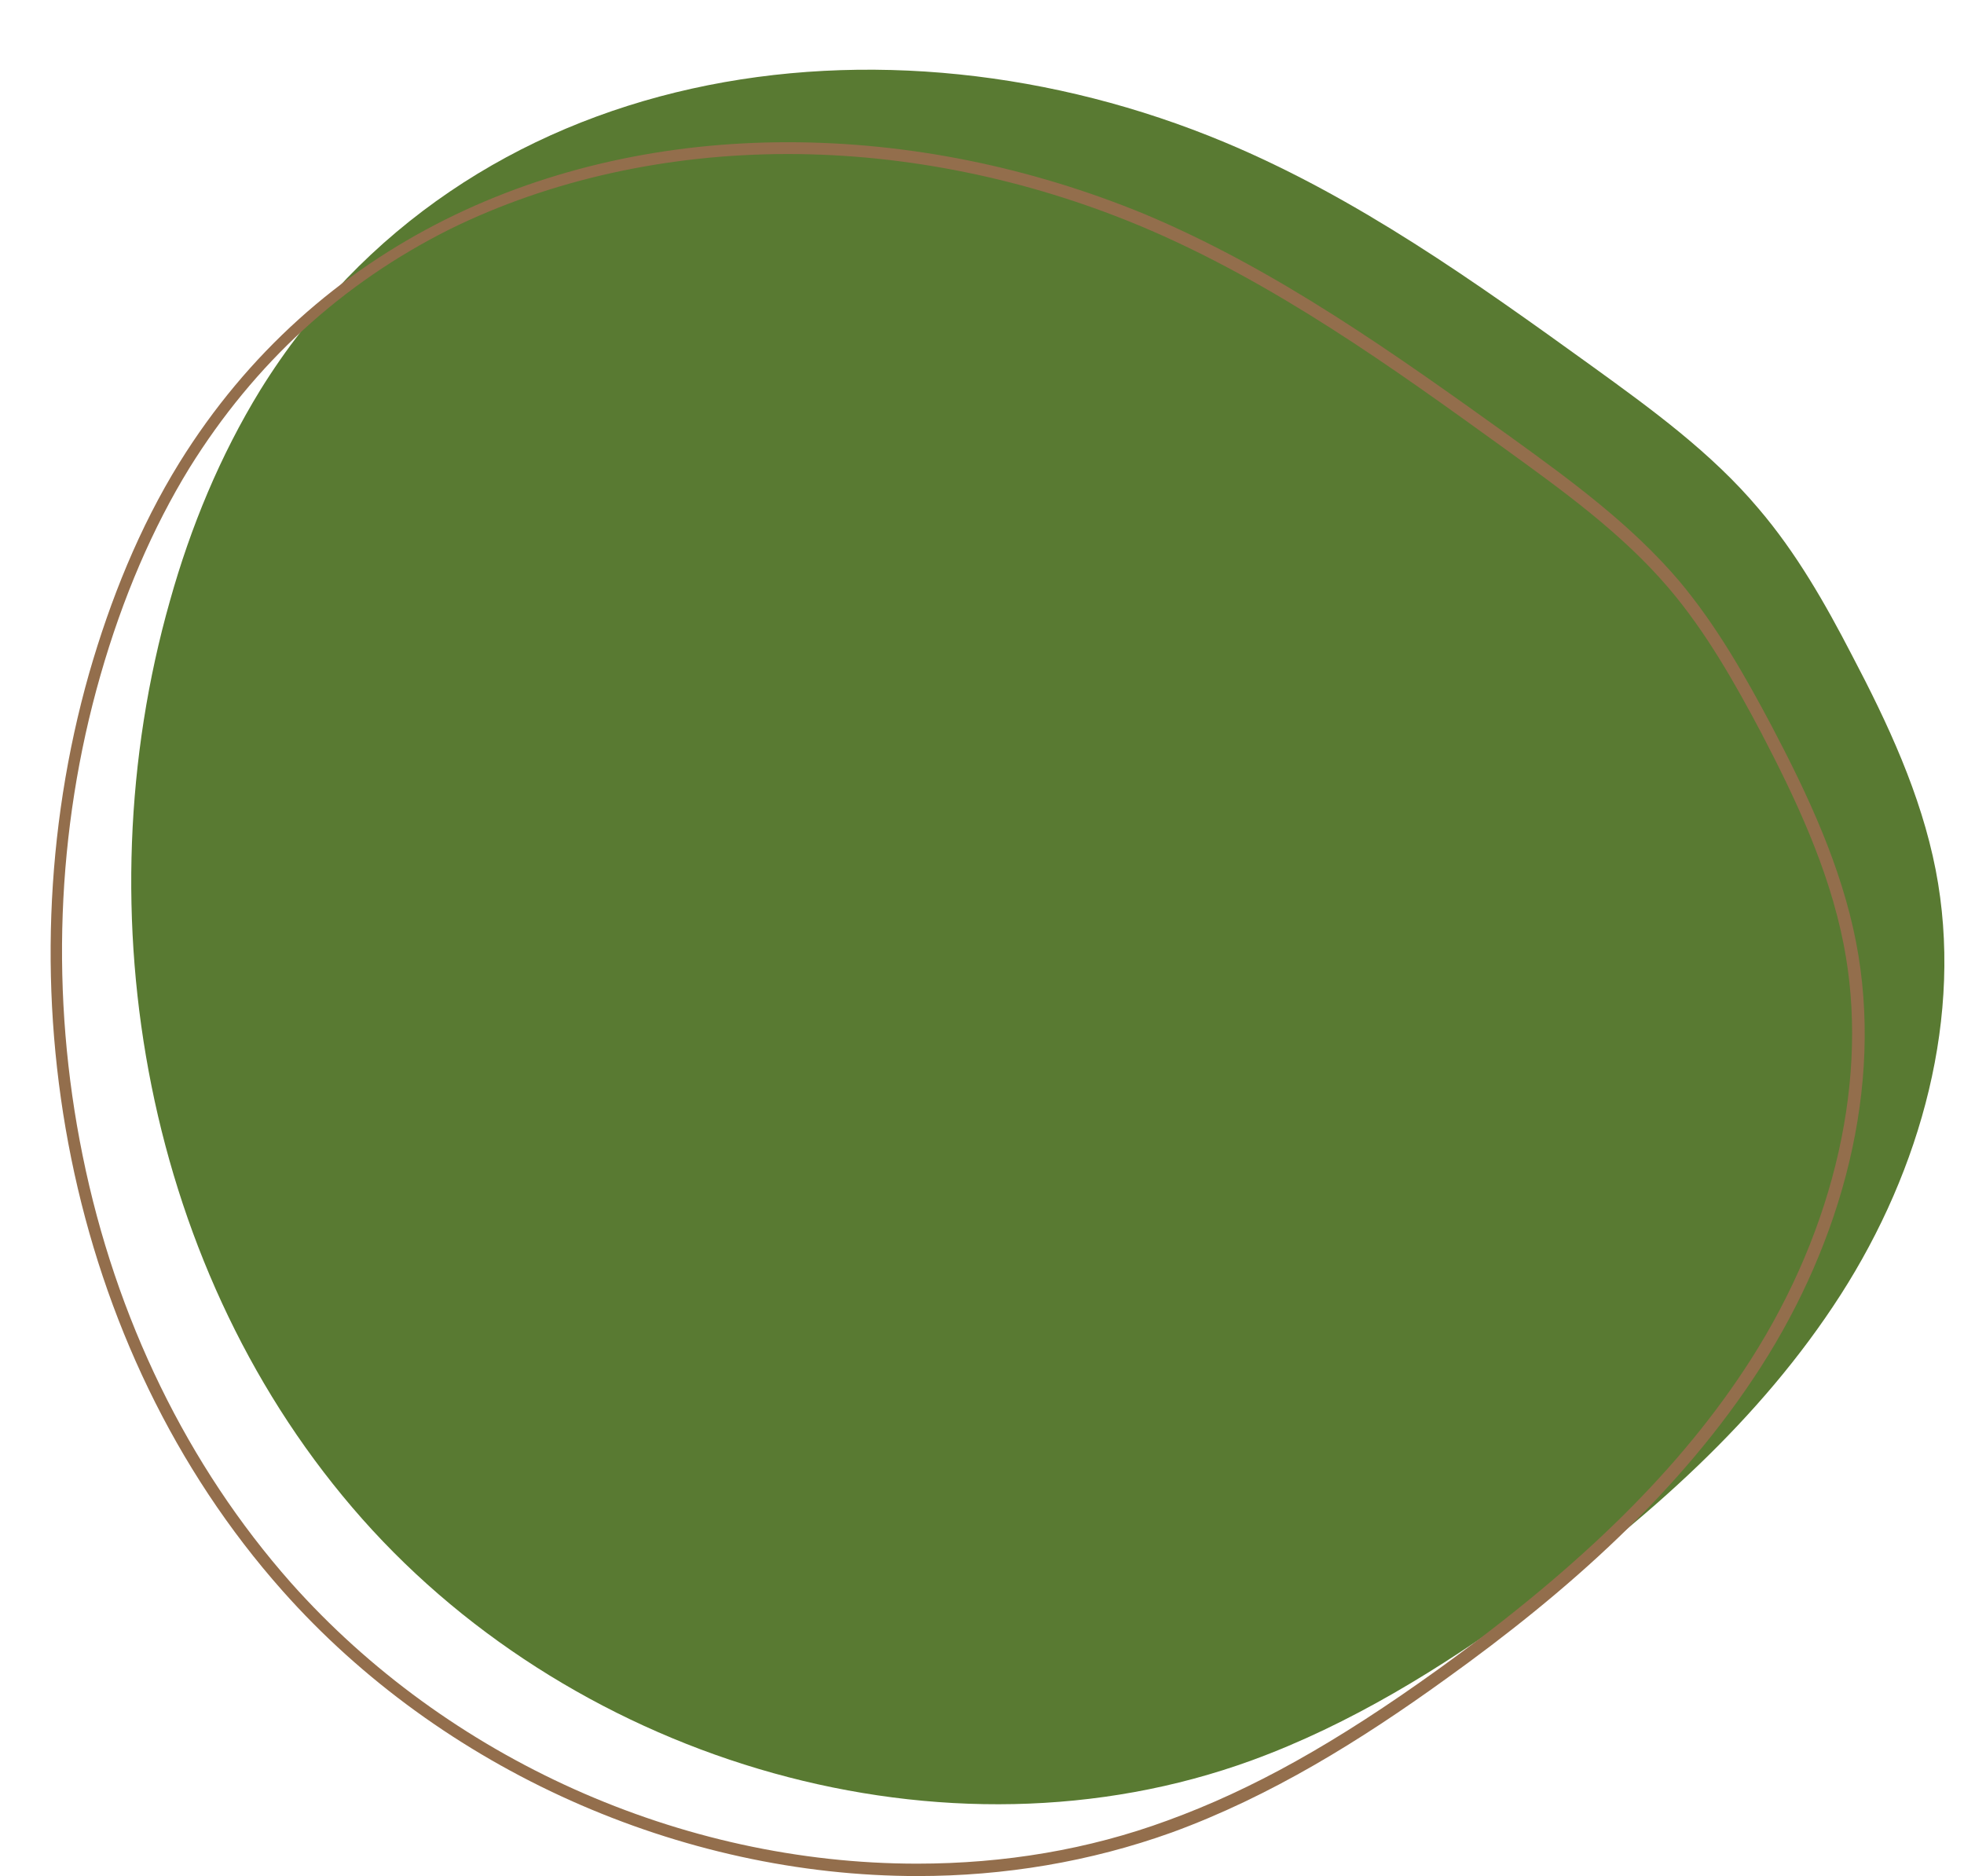 <?xml version="1.0" encoding="UTF-8" standalone="no"?><svg xmlns="http://www.w3.org/2000/svg" xmlns:xlink="http://www.w3.org/1999/xlink" fill="#000000" height="317.9" preserveAspectRatio="xMidYMid meet" version="1" viewBox="-8.6 -11.8 332.8 317.9" width="332.8" zoomAndPan="magnify"><g id="change1_1"><path d="M198.9,12.3c22.5,9.4,42.5,23.7,62.2,37.9c10.1,7.3,20.3,14.7,28.3,24.2c6.4,7.5,11.3,16.1,15.8,24.8 c6.1,11.6,11.7,23.6,14.2,36.4c4.8,24.7-2.5,50.8-16.1,72s-32.9,38.2-53.4,52.9c-14.4,10.4-29.7,19.9-46.4,26 c-51.9,18.9-114,0.5-150.7-40.9S5.1,143.2,20.2,90c3.5-12.5,8.5-24.6,15.3-35.7C70.3-1.8,141.2-11.8,198.9,12.3z" fill="#597a32"/></g><g id="change2_1"><path d="M124.9,14.3c20,0,40.5,4.2,59.5,12.1c22.8,9.5,43.5,24.5,61.8,37.7c9.8,7.1,20,14.4,28,23.8 c6.3,7.4,11.2,16.1,15.6,24.4c5.8,11.1,11.5,23.1,14,35.9c4.4,22.3-1.4,48-15.8,70.5c-11.6,18.1-28.4,34.7-52.8,52.3 c-17.5,12.6-31.7,20.5-46,25.7c-13.3,4.9-27.6,7.3-42.4,7.3c-40,0-79.6-17.8-106.1-47.6c-17.5-19.8-29.7-44.8-35.3-72.4 c-5.5-27-4.5-55.1,3-81.3c3.8-13.3,8.9-25.1,15.1-35.2c11-17.7,25.8-31.3,44.2-40.5C84.6,18.7,104.4,14.3,124.9,14.3 M124.9,12.3 C84.3,12.3,45,29.2,21.8,66.6c-6.8,11-11.7,23.2-15.3,35.7c-15.1,53.2-3.9,114.2,32.8,155.5c26.9,30.3,67.4,48.3,107.6,48.3 c14.6,0,29.2-2.4,43.1-7.4c16.7-6.1,32-15.6,46.4-26c20.5-14.7,39.8-31.7,53.4-52.9c13.6-21.2,20.9-47.3,16.1-72 c-2.5-12.8-8.1-24.8-14.2-36.4c-4.6-8.7-9.5-17.3-15.8-24.8c-8.1-9.5-18.2-16.9-28.3-24.2c-19.8-14.2-39.8-28.5-62.2-37.9 C166,16.5,145.3,12.3,124.9,12.3L124.9,12.3z" fill="#936e4c"/></g></svg>